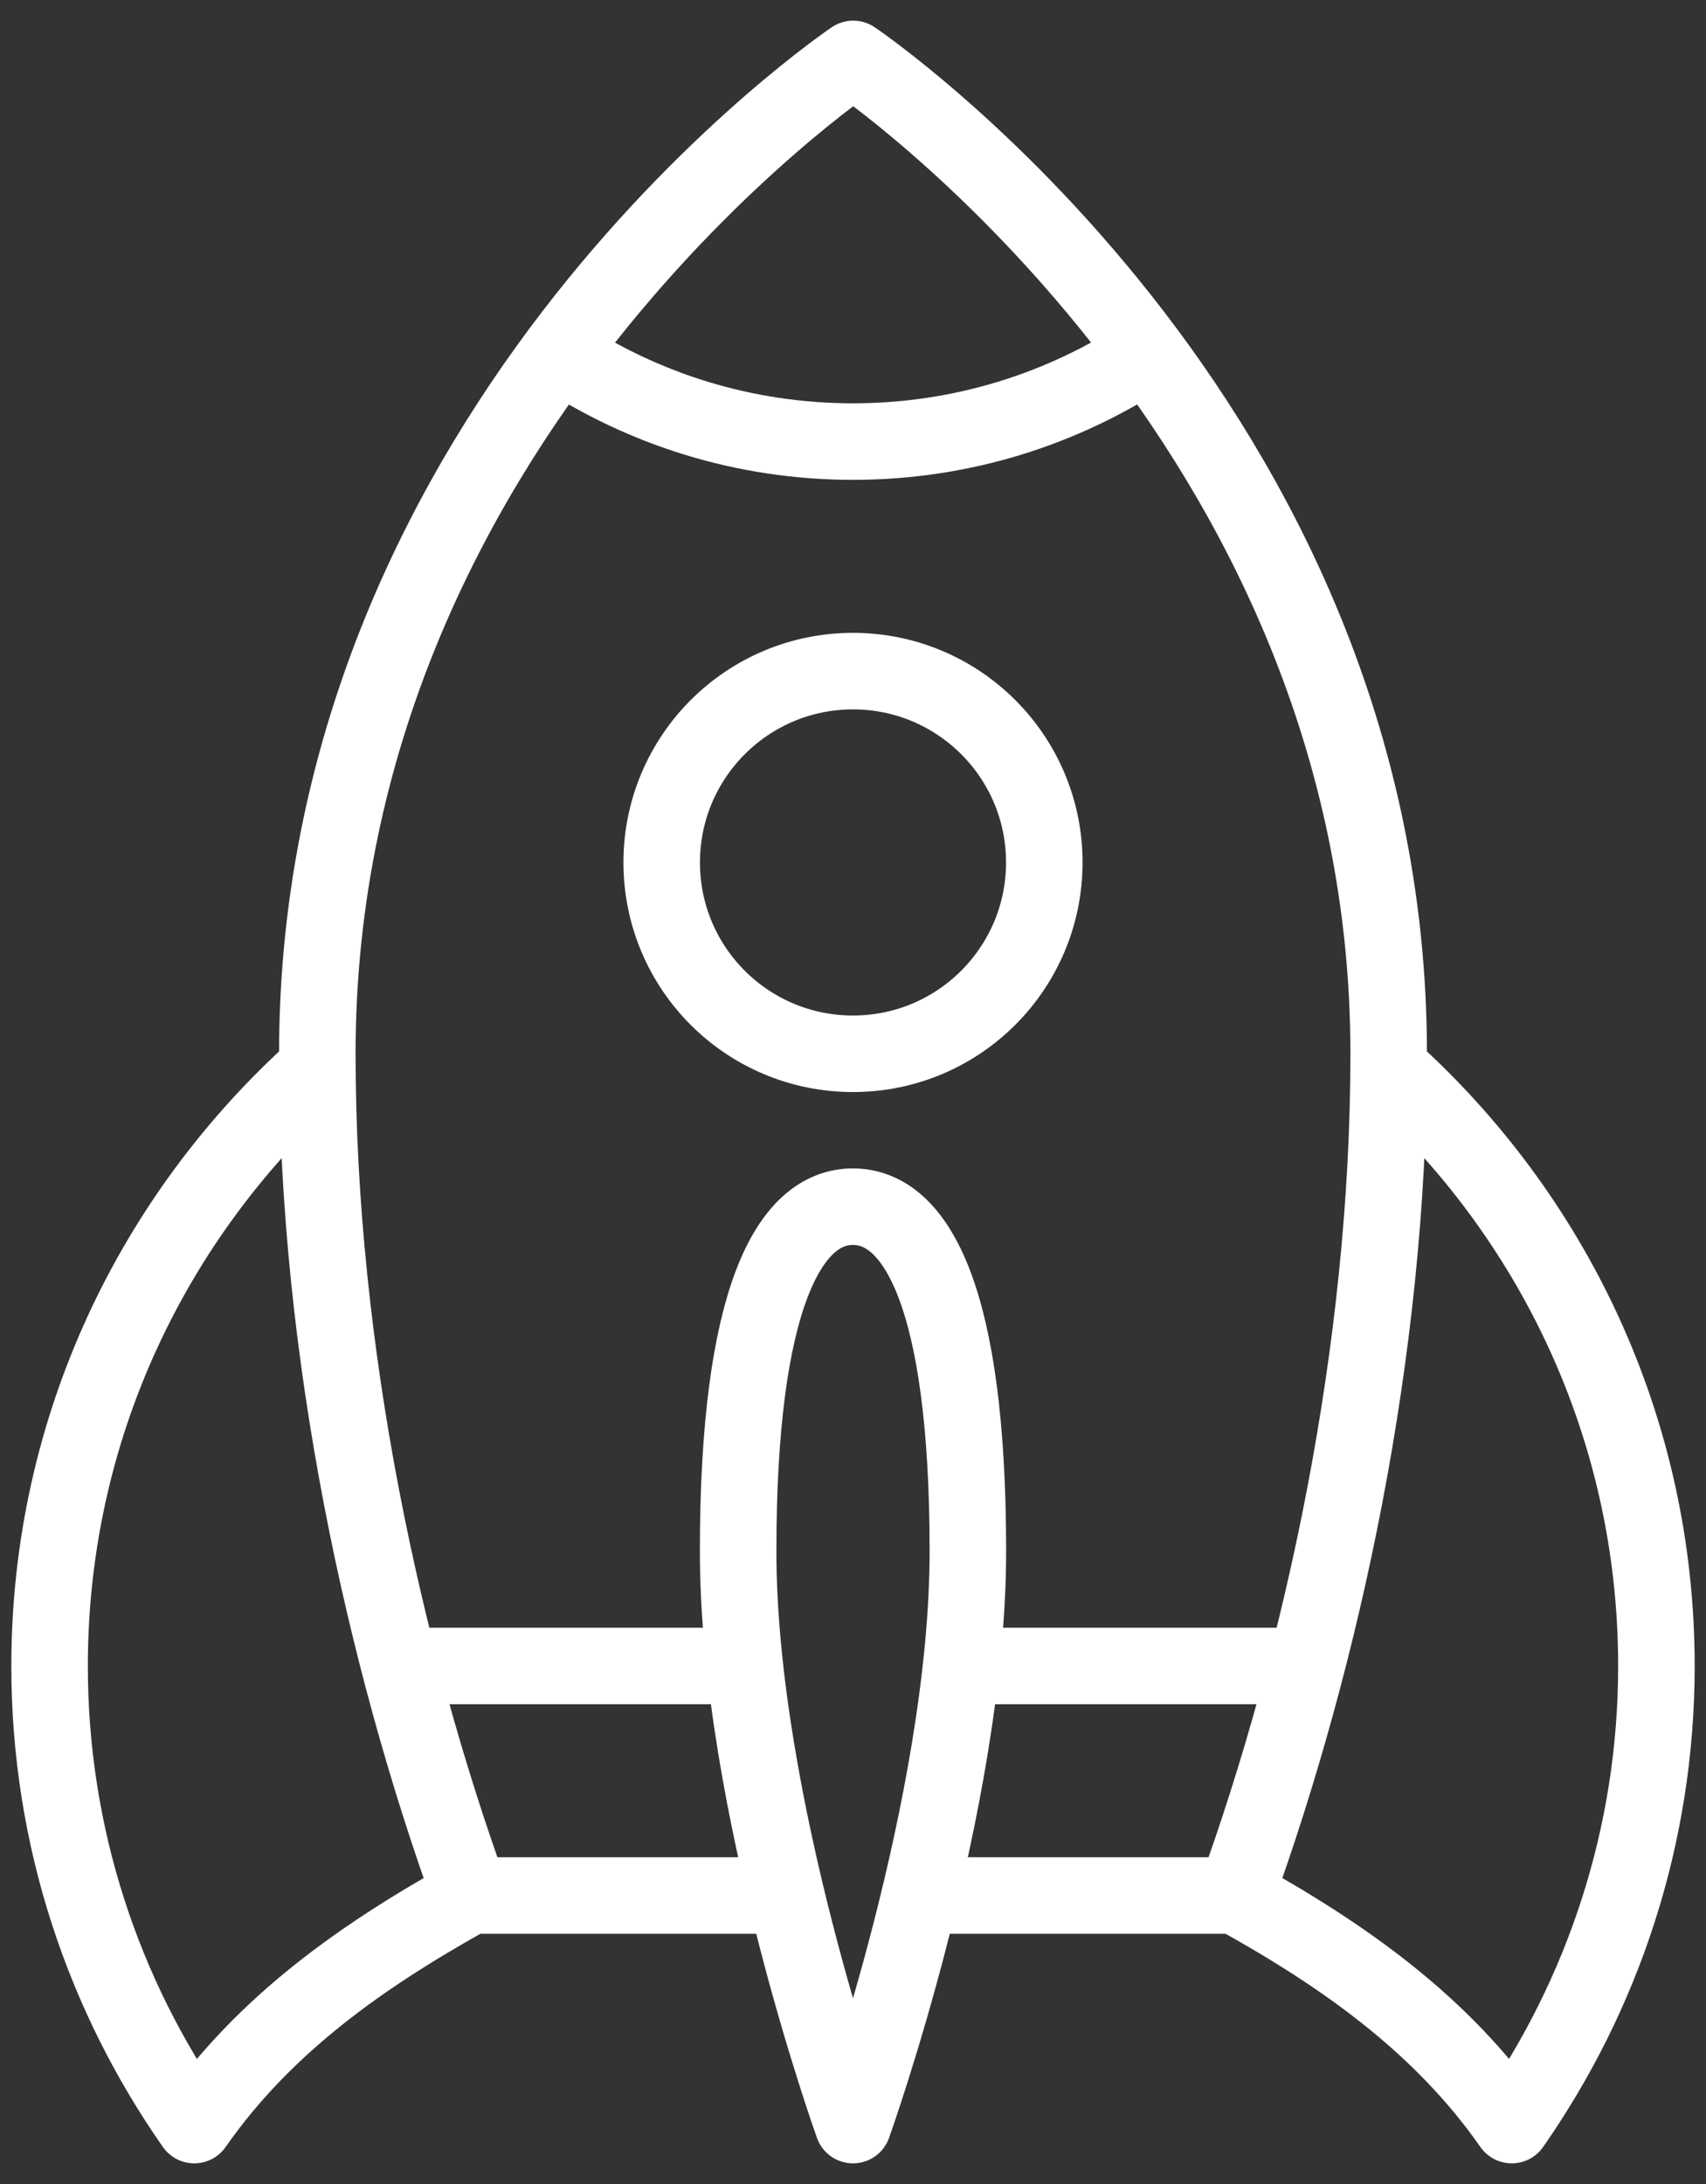 <?xml version="1.0" encoding="utf-8"?>
<!-- Generator: Adobe Illustrator 23.0.1, SVG Export Plug-In . SVG Version: 6.00 Build 0)  -->
<svg version="1.1" id="Layer_1" xmlns="http://www.w3.org/2000/svg" xmlns:xlink="http://www.w3.org/1999/xlink" x="0px" y="0px"
	 viewBox="0 0 75 96" style="enable-background:new 0 0 75 96;" xml:space="preserve">
<rect x="0" y="0" width="75" height="96" fill="#333333" stroke="none"/>
<style type="text/css">
	.st0{clip-path:url(#SVGID_2_);fill:none;stroke:#FFFFFF;stroke-width:3.364;stroke-linejoin:round;}
</style>
<g>
	<defs>
		<rect id="SVGID_1_" x="0.5" y="0.91" width="74" height="94.18"/>
	</defs>
	<clipPath id="SVGID_2_">
		<use xlink:href="#SVGID_1_"  style="overflow:visible;"/>
	</clipPath>
	<path class="st0" d="M57.41,73.23H42.24 M32.76,73.23H17.59 M40.43,83.32h13.89c3.81-10.54,6.73-23.93,6.73-37
		c0-27.86-23.54-43.73-23.54-43.73S13.95,18.45,13.95,46.32c0,13.07,2.92,26.47,6.73,37h13.88 M54.32,83.32
		c4.75,2.63,9.05,5.66,12.14,10.09c3.99-5.72,6.36-12.67,6.36-20.18c0-10.46-4.57-19.82-11.79-26.29 M13.97,46.94
		C6.75,53.41,2.18,62.77,2.18,73.23c0,7.51,2.36,14.46,6.36,20.18c3.09-4.43,7.4-7.46,12.14-10.09 M42.55,68.18
		c0,11.15-5.05,25.23-5.05,25.23s-5.05-14.08-5.05-25.23c0-11.14,2.26-15.14,5.05-15.14C40.29,53.05,42.55,57.04,42.55,68.18z
		 M45.91,37.91c0,4.64-3.76,8.41-8.41,8.41c-4.65,0-8.41-3.76-8.41-8.41c0-4.64,3.76-8.41,8.41-8.41
		C42.14,29.5,45.91,33.26,45.91,37.91z M24.56,15.53c3.71,2.45,8.15,3.88,12.94,3.88c4.78,0,9.22-1.43,12.94-3.88"/>
</g>
</svg>
